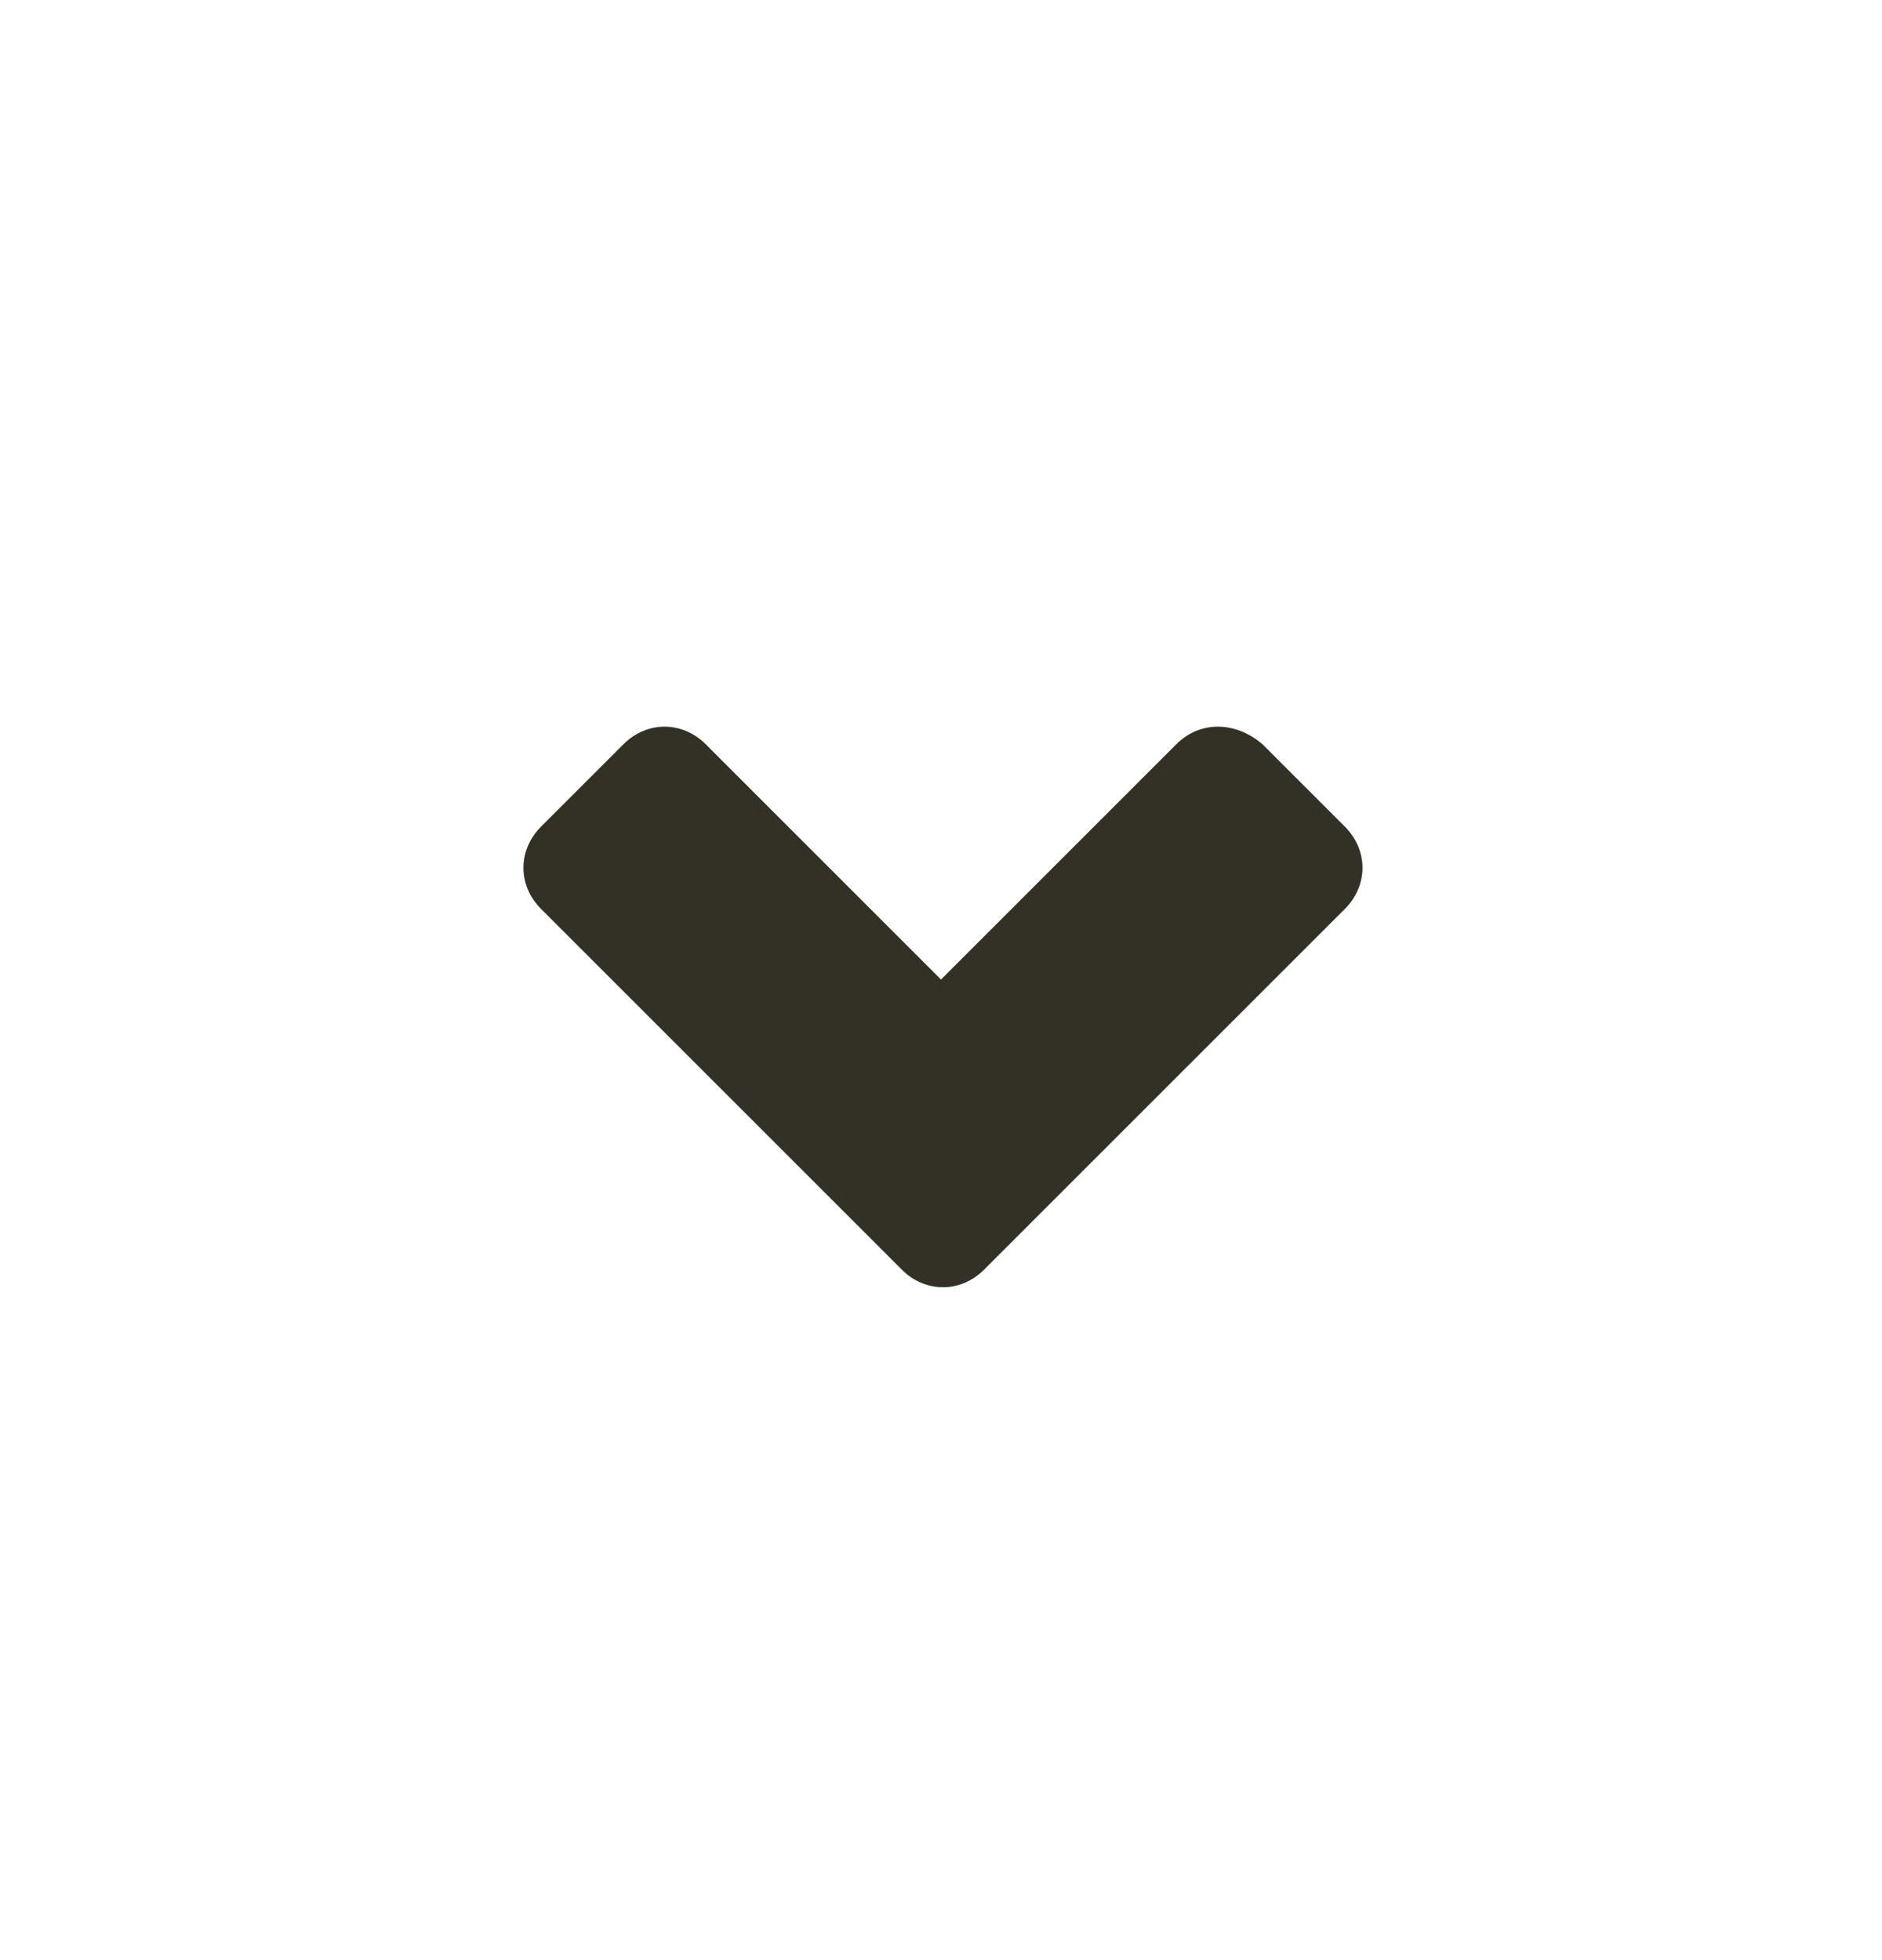 <svg width="24" height="25" viewBox="0 0 24 25" fill="none" xmlns="http://www.w3.org/2000/svg">
  <path
      d="M15 9.493L12 12.493L9 9.493C8.7 9.193 8.25 9.193 7.95 9.493L6.9 10.543C6.6 10.843 6.6 11.293 6.9 11.593L11.5 16.193C11.8 16.493 12.25 16.493 12.55 16.193L17.15 11.593C17.45 11.293 17.45 10.843 17.15 10.543L16.1 9.493C15.75 9.193 15.3 9.193 15 9.493Z"
      fill="#333025" />
</svg>
